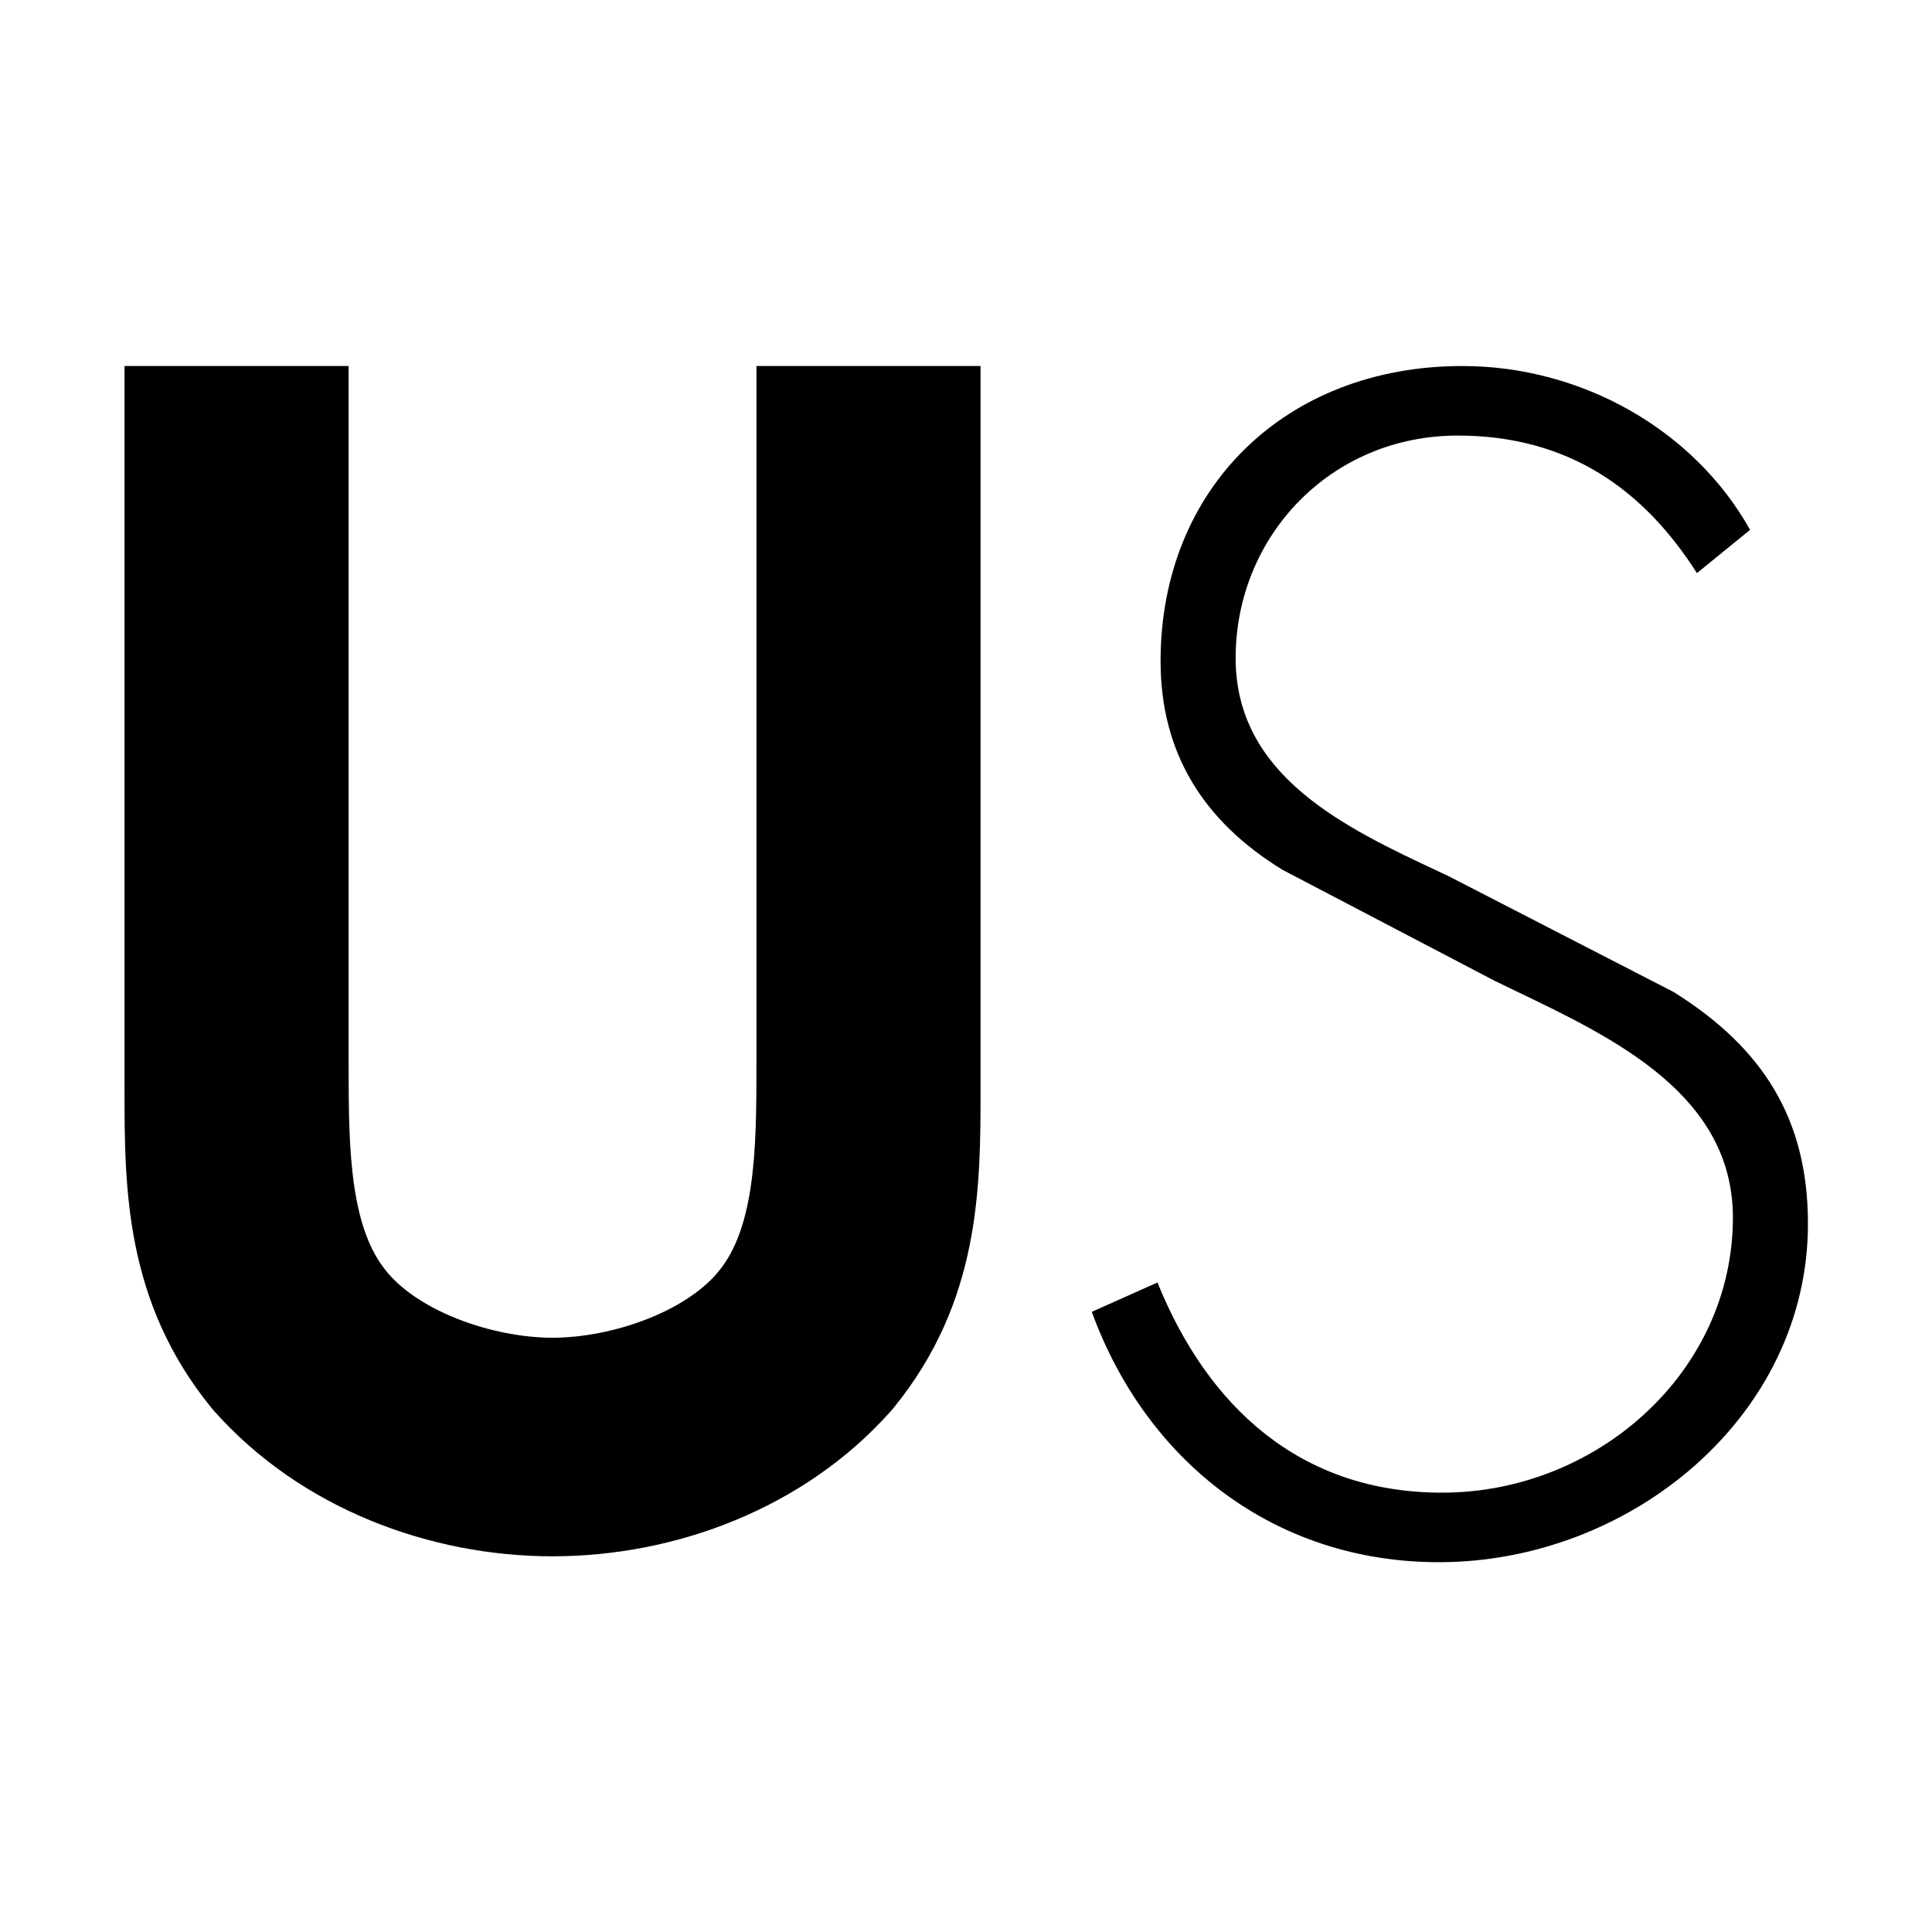 <svg width="512" height="512" viewBox="0 0 512 512" fill="none" xmlns="http://www.w3.org/2000/svg">
<path d="M33.001 97L33 288.26C32.993 314.615 32.986 344.844 56.103 373.182L56.373 373.512L56.656 373.831C79.645 399.776 113.91 412.436 146.427 412.436C178.945 412.436 213.211 399.774 236.2 373.83L236.482 373.511L236.752 373.181C259.869 344.843 259.861 314.615 259.854 288.26L259.854 97H200.469V281.222C200.469 293.719 200.428 304.659 198.94 314.581C197.476 324.339 194.829 331.341 190.851 336.402L190.777 336.497C187.045 341.302 180.564 345.938 171.913 349.4C163.361 352.823 154.112 354.513 146.427 354.513C138.743 354.513 129.494 352.823 120.942 349.4C112.291 345.938 105.81 341.302 102.078 336.496L102.003 336.402C98.025 331.341 95.379 324.339 93.915 314.581C92.427 304.659 92.386 293.719 92.386 281.222V97H33.001Z" fill="black"/>
<path d="M463.794 140.413L449.705 151.881C435.615 129.765 415.724 115.43 386.301 115.43C352.735 115.43 327.456 142.052 327.456 174.407C327.456 205.749 356.62 219.413 381.424 231.034L383.815 232.155L443.489 262.872C467.11 277.616 479.127 296.456 479.127 324.306C479.127 375.501 431.886 414 381.328 414C337.816 414 303.835 387.379 289.331 347.651L306.736 339.87C319.997 372.634 344.447 395.57 382.157 395.57C423.183 395.57 459.236 363.624 459.236 322.668C459.236 290.23 427.933 275.216 401.871 262.715L401.833 262.697C399.938 261.788 398.072 260.893 396.247 260.005L339.888 230.517C319.168 217.82 307.565 199.8 307.565 175.226C307.565 129.355 340.717 97 387.544 97C419.039 97 448.876 113.792 463.794 140.413Z" fill="black"/>
</svg>
